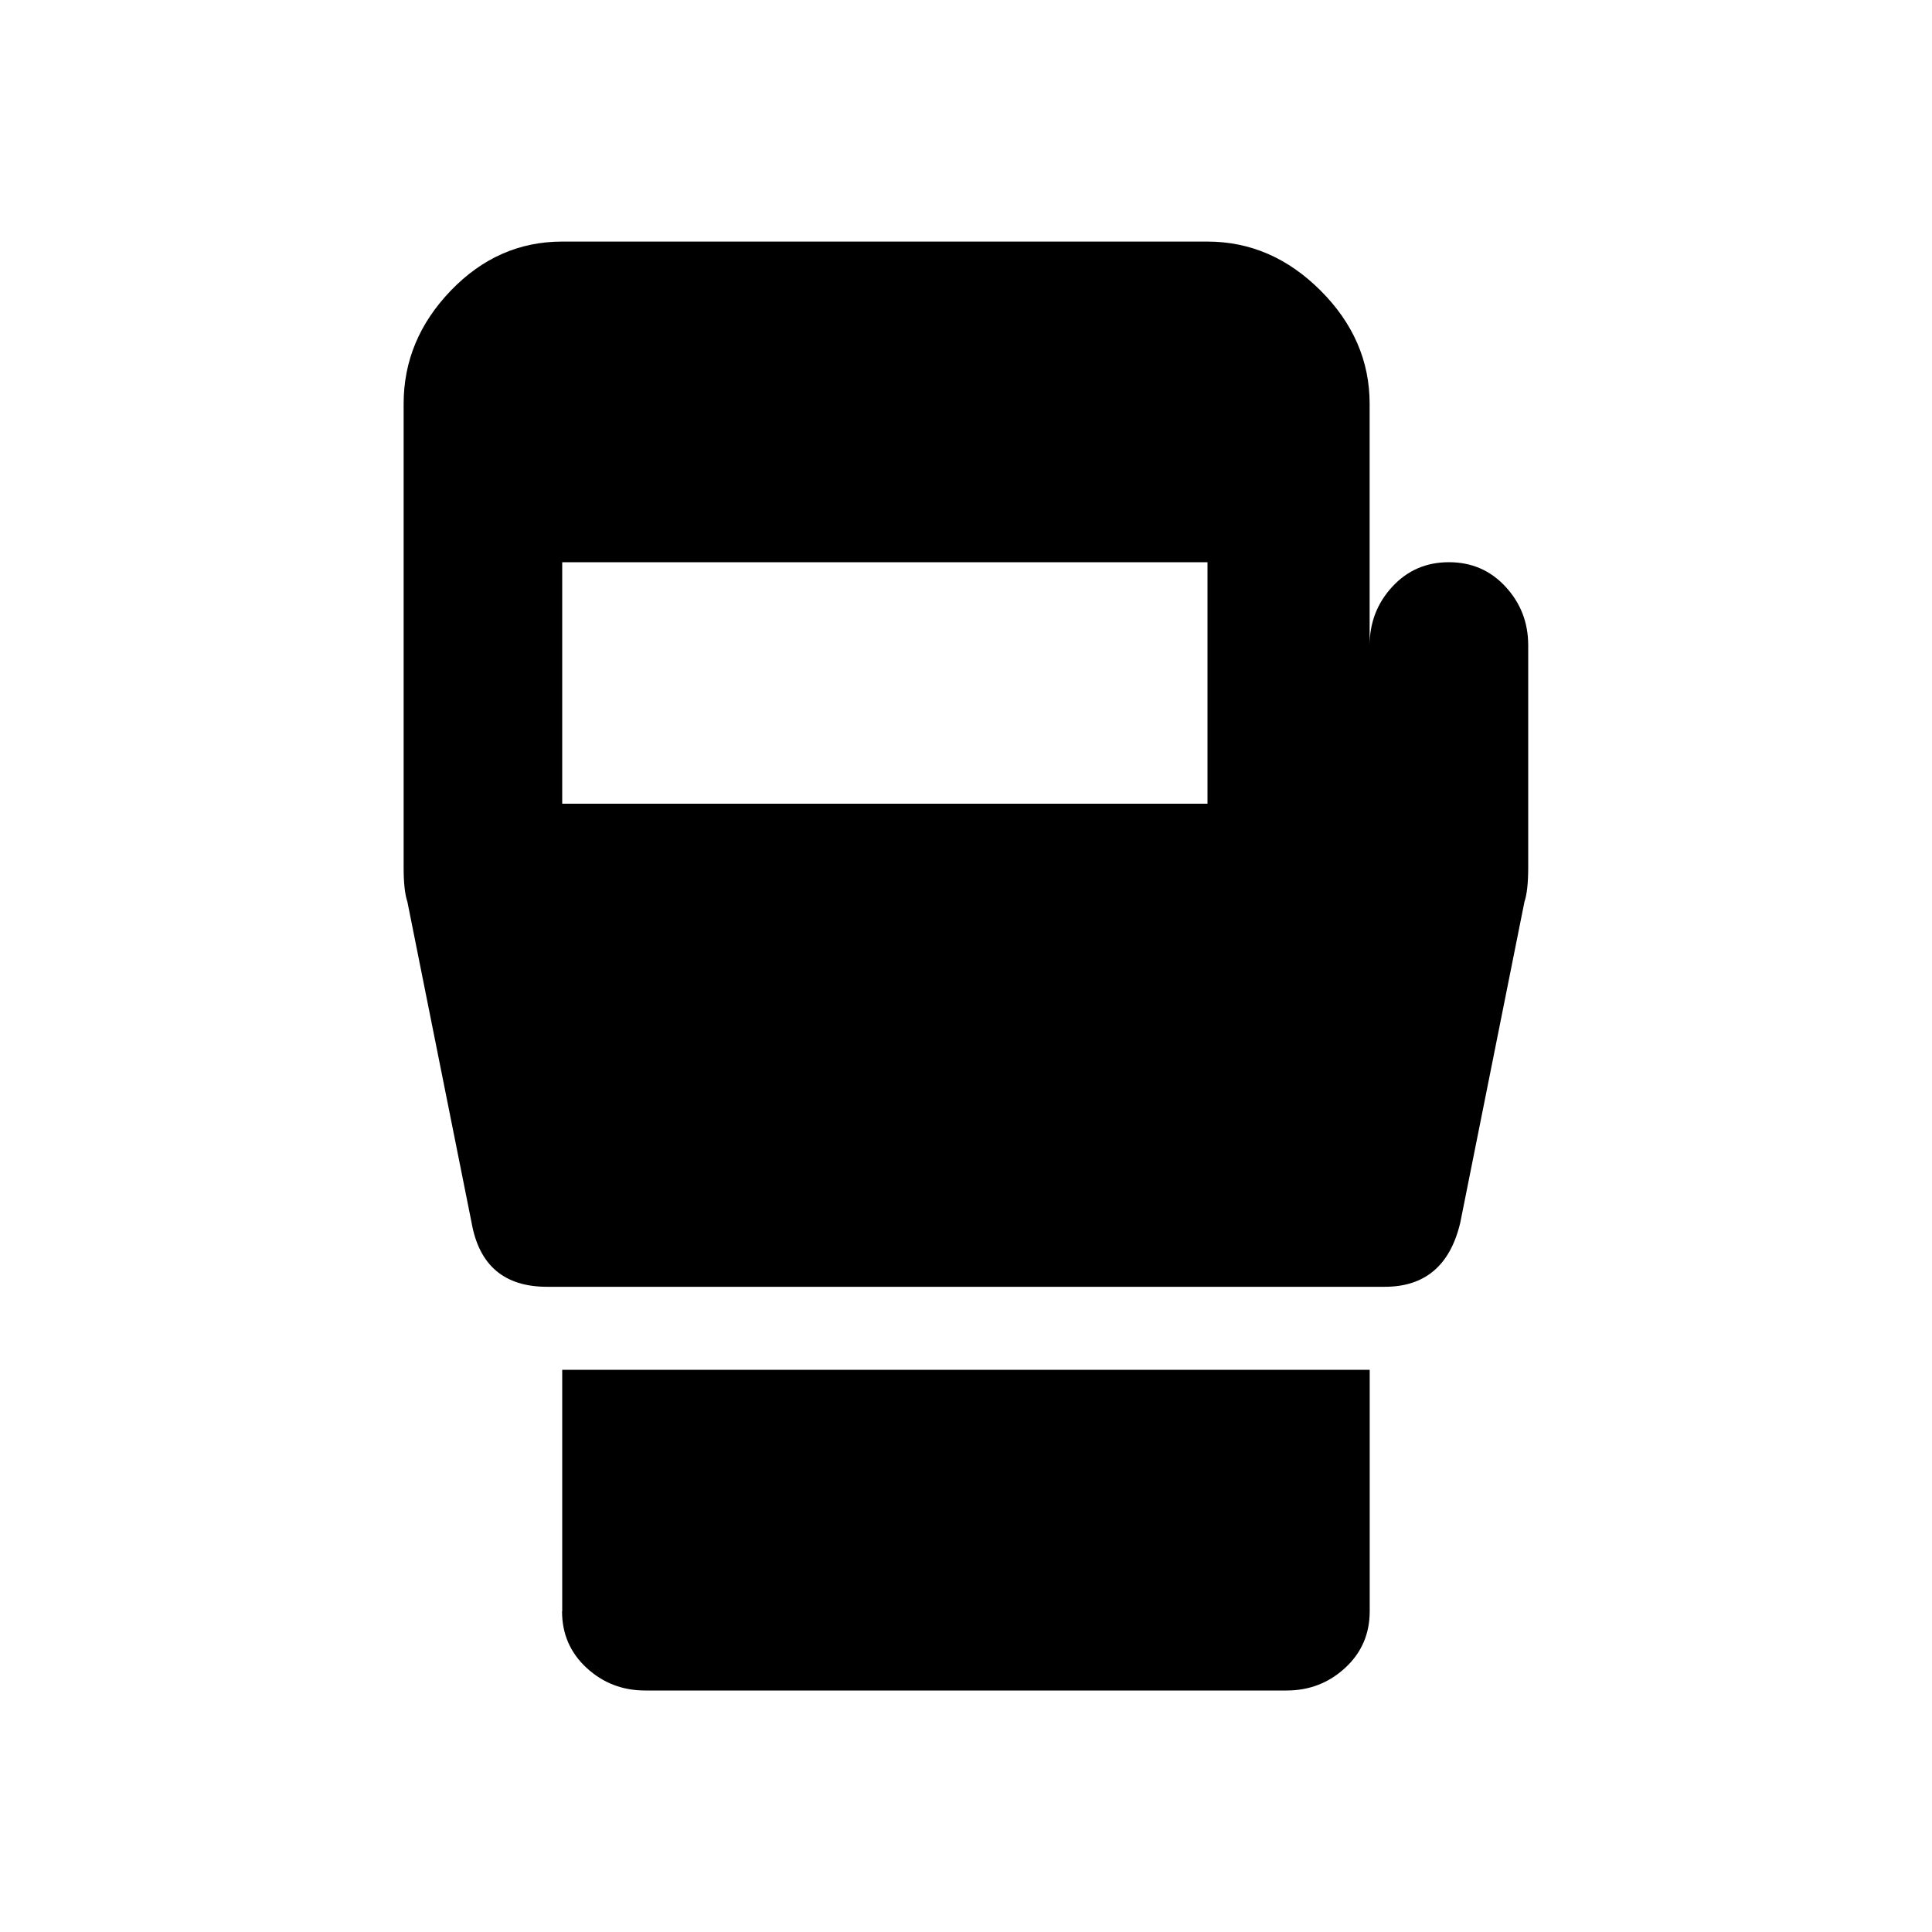 <!-- Generated by IcoMoon.io -->
<svg version="1.1" xmlns="http://www.w3.org/2000/svg" width="24" height="24" viewBox="0 0 24 24">
<path d="M15 9.984v-3h-8.016v3h8.016zM18 6.984q0.422 0 0.703 0.305t0.281 0.727v2.766q0 0.281-0.047 0.422l-0.797 3.984q-0.188 0.797-0.938 0.797h-10.406q-0.797 0-0.938-0.797l-0.797-3.984q-0.047-0.141-0.047-0.422v-5.766q0-0.797 0.586-1.406t1.383-0.609h8.016q0.797 0 1.406 0.609t0.609 1.406v3q0-0.422 0.281-0.727t0.703-0.305zM6.984 20.016v-3h10.031v3q0 0.422-0.305 0.703t-0.727 0.281h-7.969q-0.422 0-0.727-0.281t-0.305-0.703z"></path>
</svg>
